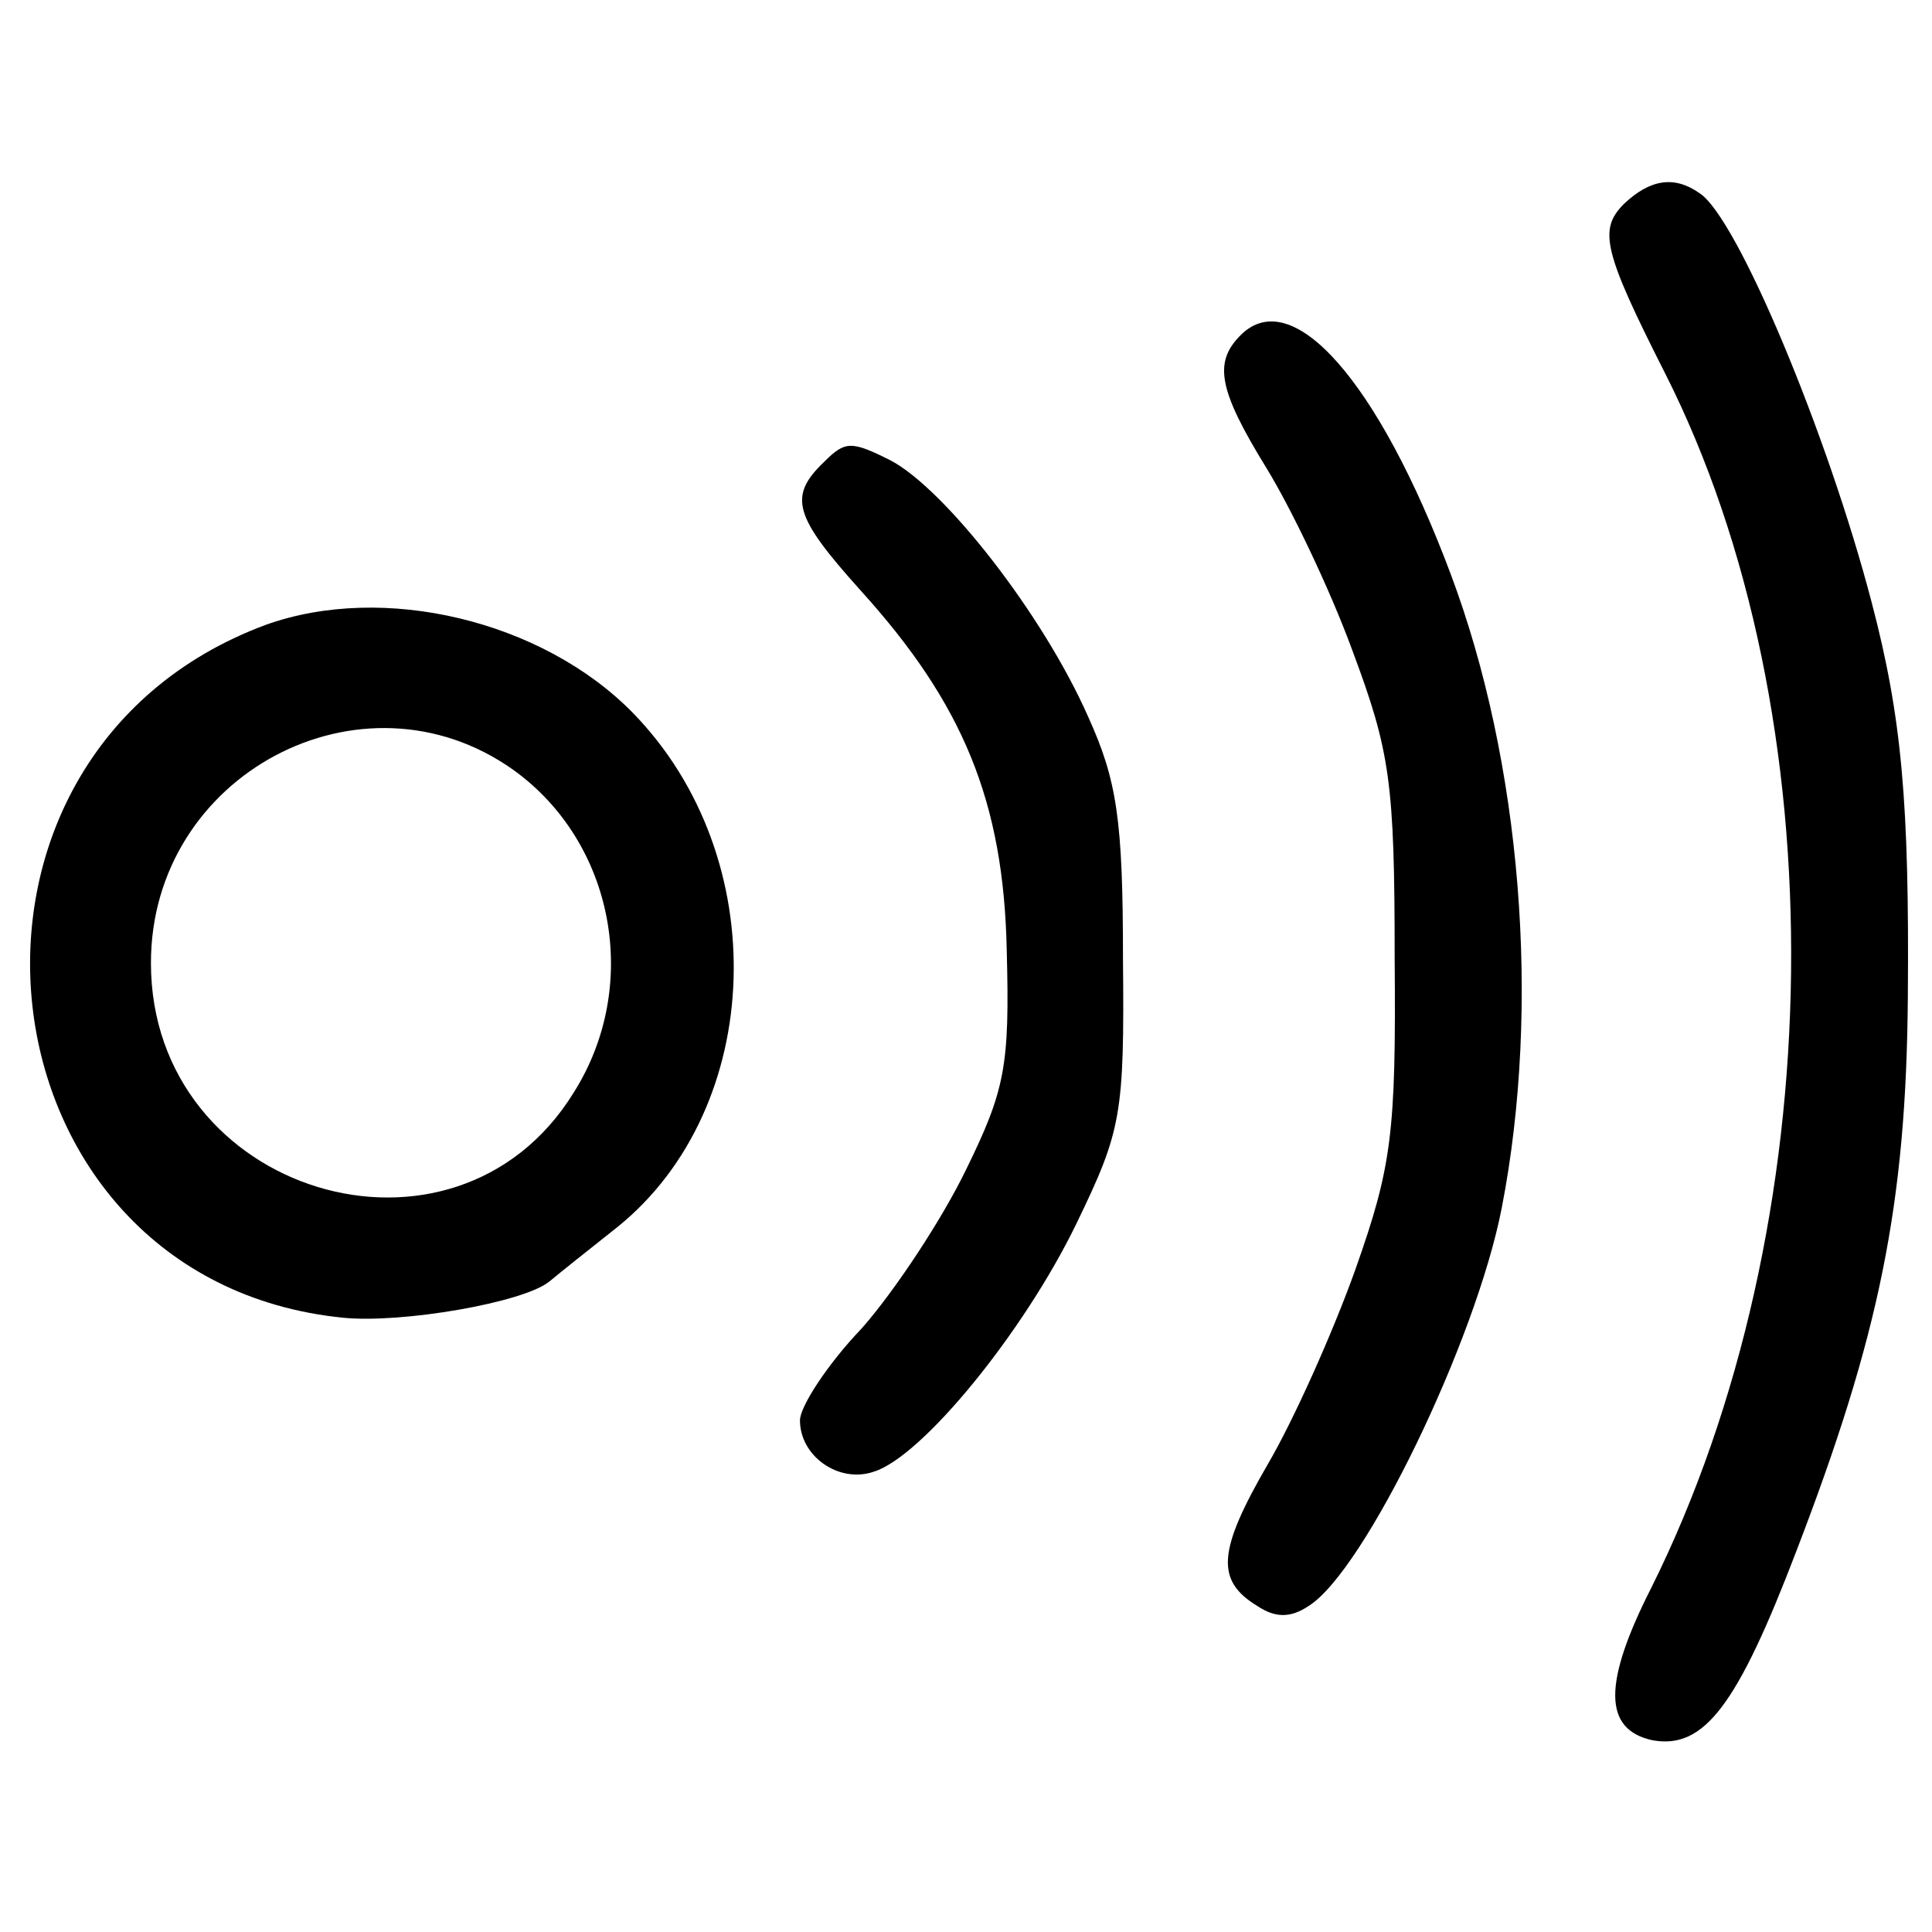 <?xml version="1.0" standalone="no"?>
<!DOCTYPE svg PUBLIC "-//W3C//DTD SVG 20010904//EN"
 "http://www.w3.org/TR/2001/REC-SVG-20010904/DTD/svg10.dtd">
<svg version="1.0" xmlns="http://www.w3.org/2000/svg"
 width="128pt" height="128pt" viewBox="0 0 128 128"
 preserveAspectRatio="xMidYMid meet">
<g transform="translate(0,128) scale(0.1,-0.1)"
fill="#000000" stroke="none">
<path d="M1076 1145 c-17 -17 -14 -31 27 -112 115 -227 111 -564 -9 -805 -32
-63 -32 -94 1 -101 34 -6 56 23 95 125 55 143 73 230 74 368 1 128 -4 185 -24
261 -29 111 -89 255 -114 271 -17 12 -33 9 -50 -7z"/>
<path d="M822 1058 c-18 -18 -15 -36 17 -88 16 -26 42 -80 57 -121 25 -67 28
-87 28 -204 1 -116 -2 -138 -26 -206 -15 -42 -41 -100 -58 -129 -33 -57 -35
-77 -7 -94 12 -8 22 -8 34 0 37 23 111 176 128 264 26 134 13 295 -34 420 -48
128 -105 192 -139 158z"/>
<path d="M546 974 c-24 -23 -20 -36 24 -85 68 -75 95 -140 97 -239 2 -76 -1
-92 -27 -145 -16 -33 -47 -80 -69 -105 -23 -24 -41 -52 -41 -61 0 -24 26 -42
49 -34 32 10 99 92 134 164 30 62 32 72 31 176 0 92 -4 118 -23 160 -30 68
-95 151 -131 170 -26 13 -30 13 -44 -1z"/>
<path d="M176 866 c-234 -87 -195 -434 51 -459 39 -4 120 10 137 24 6 5 26 21
45 36 98 79 104 245 10 341 -60 61 -165 86 -243 58z m164 -96 c67 -48 85 -143
40 -214 -79 -128 -280 -67 -280 86 0 125 140 199 240 128z"/>
</g>
</svg>
